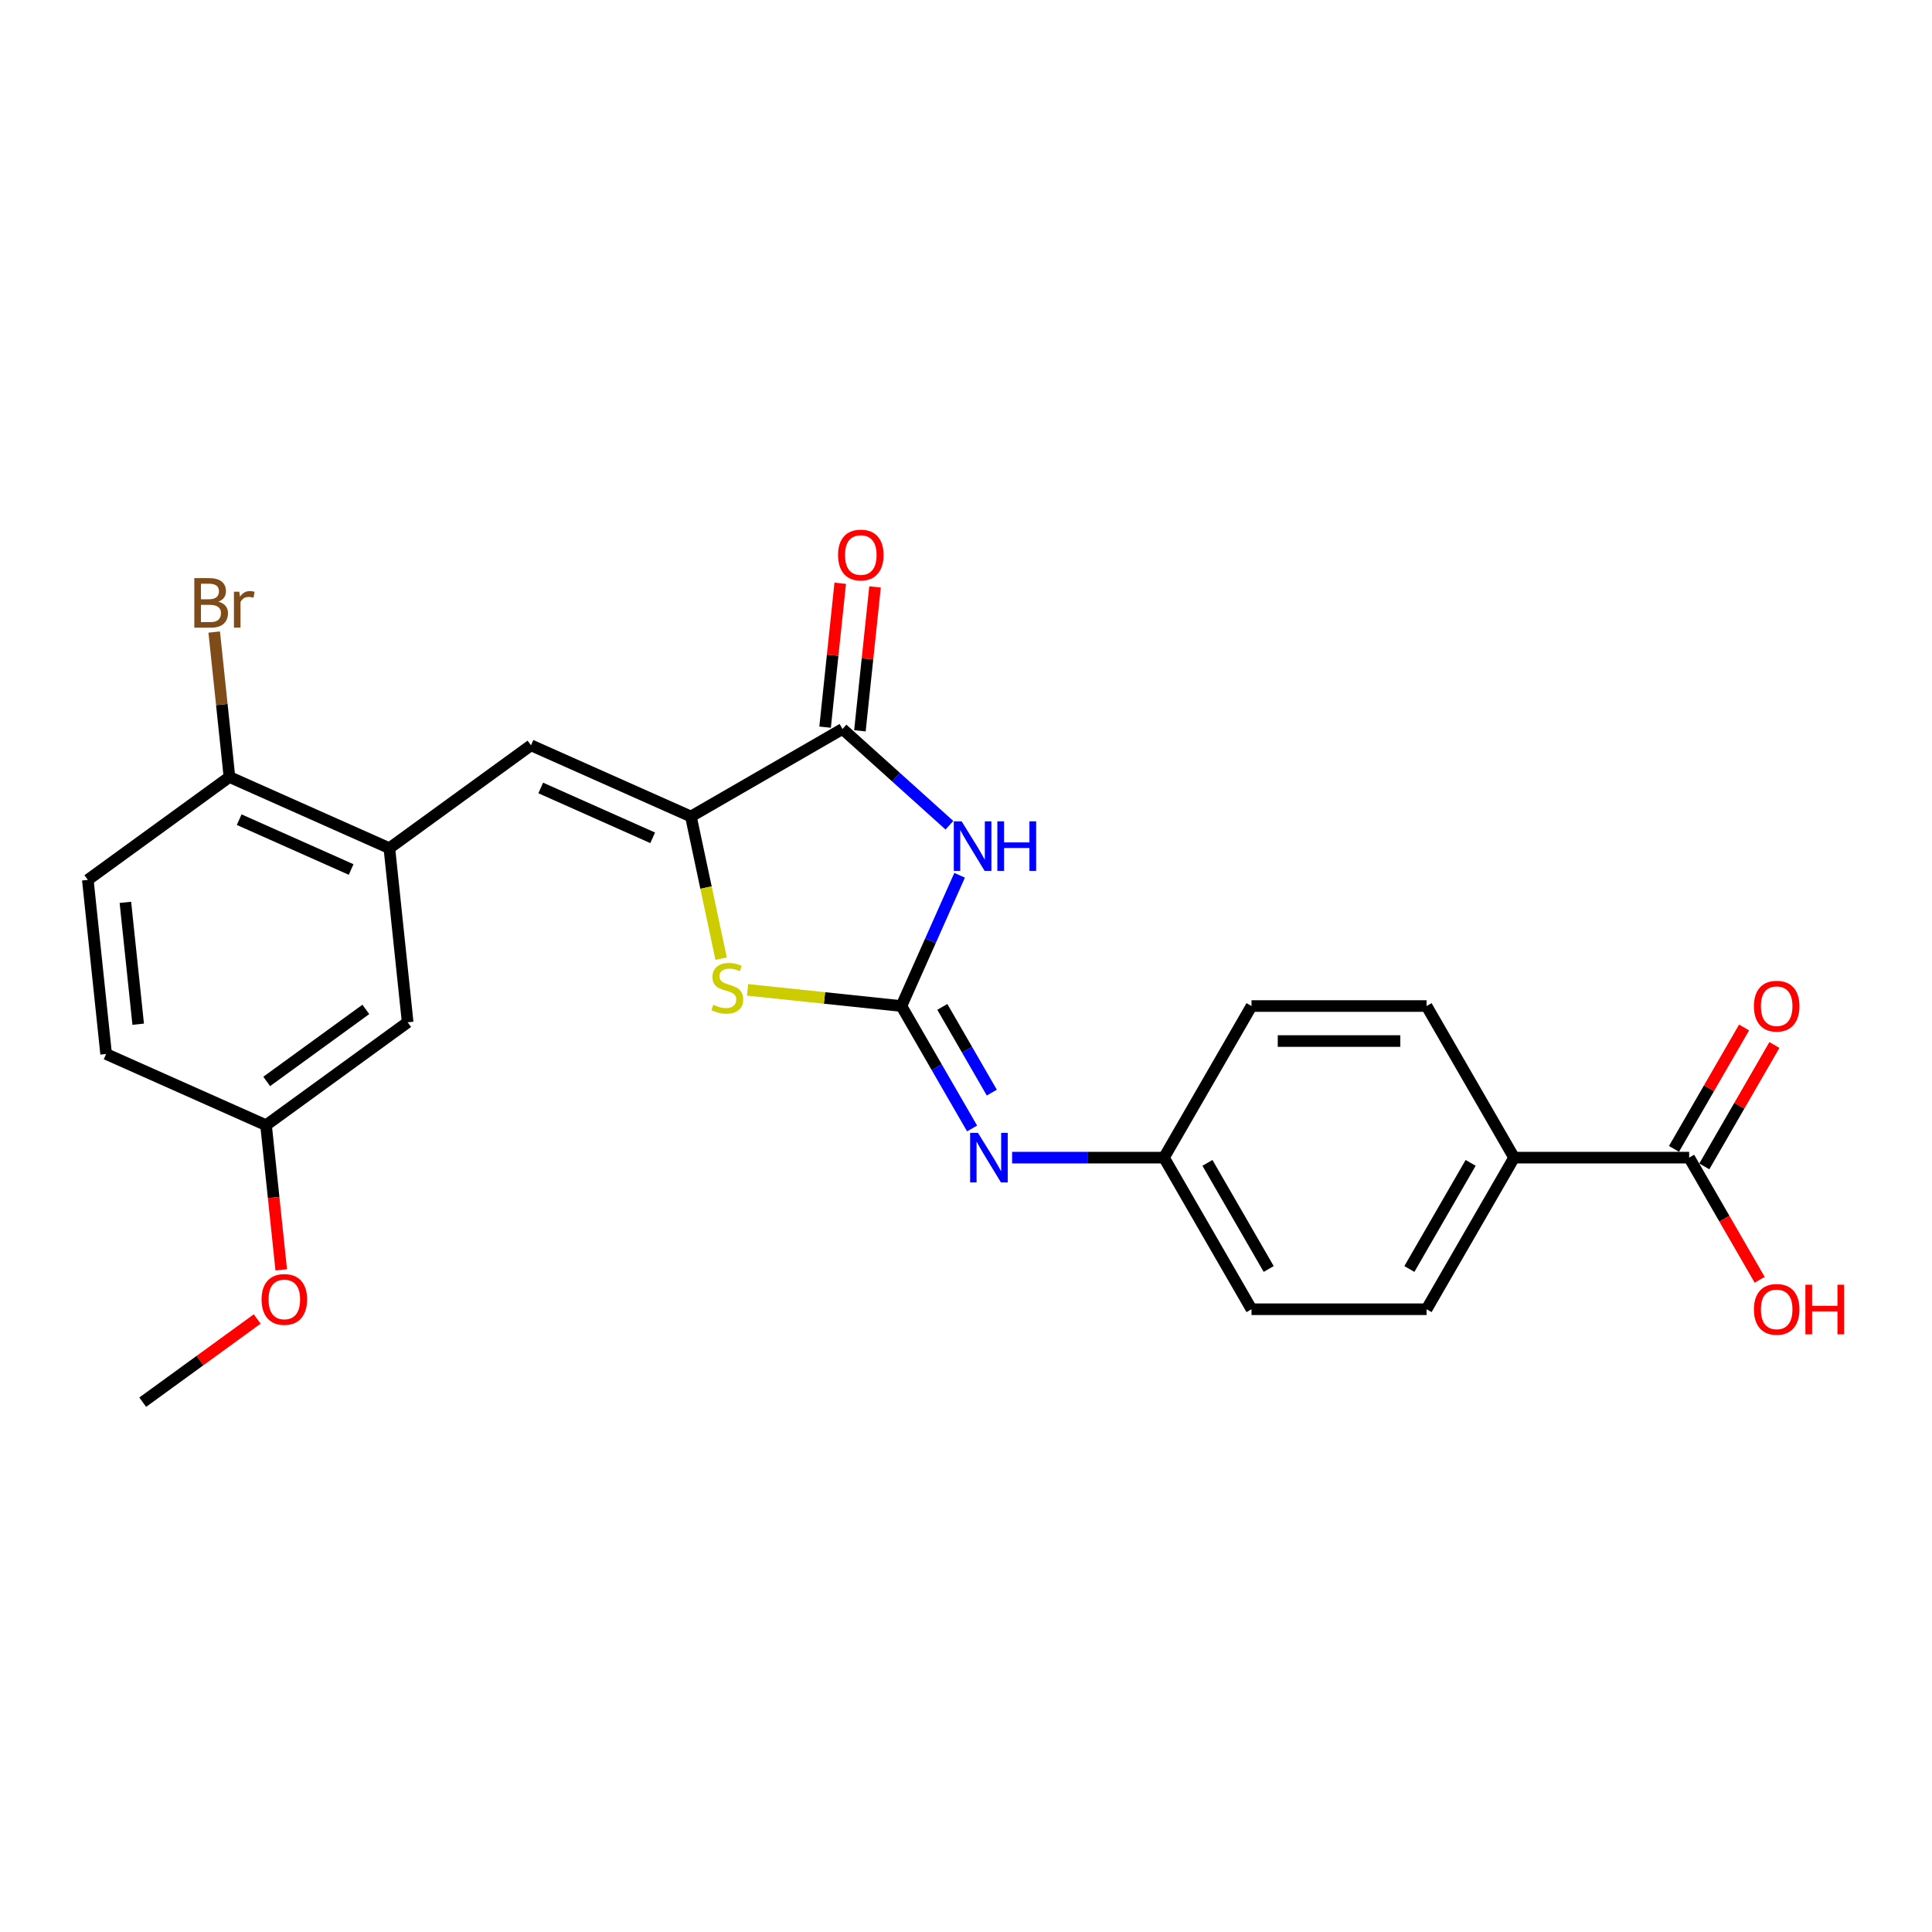 <?xml version='1.0' encoding='iso-8859-1'?>
<svg version='1.1' baseProfile='full'
              xmlns='http://www.w3.org/2000/svg'
                      xmlns:rdkit='http://www.rdkit.org/xml'
                      xmlns:xlink='http://www.w3.org/1999/xlink'
                  xml:space='preserve'
width='1000px' height='1000px' viewBox='0 0 1000 1000'>
<!-- END OF HEADER -->
<rect style='opacity:1.0;fill:#FFFFFF;stroke:none' width='1000' height='1000' x='0' y='0'> </rect>
<path class='bond-0' d='M 466.564,520.723 L 481.63,486.883' style='fill:none;fill-rule:evenodd;stroke:#000000;stroke-width:6px;stroke-linecap:butt;stroke-linejoin:miter;stroke-opacity:1' />
<path class='bond-0' d='M 481.63,486.883 L 496.696,453.043' style='fill:none;fill-rule:evenodd;stroke:#0000FF;stroke-width:6px;stroke-linecap:butt;stroke-linejoin:miter;stroke-opacity:1' />
<path class='bond-3' d='M 466.564,520.723 L 426.754,516.539' style='fill:none;fill-rule:evenodd;stroke:#000000;stroke-width:6px;stroke-linecap:butt;stroke-linejoin:miter;stroke-opacity:1' />
<path class='bond-3' d='M 426.754,516.539 L 386.944,512.354' style='fill:none;fill-rule:evenodd;stroke:#CCCC00;stroke-width:6px;stroke-linecap:butt;stroke-linejoin:miter;stroke-opacity:1' />
<path class='bond-6' d='M 466.564,520.723 L 484.858,552.41' style='fill:none;fill-rule:evenodd;stroke:#000000;stroke-width:6px;stroke-linecap:butt;stroke-linejoin:miter;stroke-opacity:1' />
<path class='bond-6' d='M 484.858,552.41 L 503.153,584.097' style='fill:none;fill-rule:evenodd;stroke:#0000FF;stroke-width:6px;stroke-linecap:butt;stroke-linejoin:miter;stroke-opacity:1' />
<path class='bond-6' d='M 487.746,521.168 L 500.552,543.349' style='fill:none;fill-rule:evenodd;stroke:#000000;stroke-width:6px;stroke-linecap:butt;stroke-linejoin:miter;stroke-opacity:1' />
<path class='bond-6' d='M 500.552,543.349 L 513.358,565.53' style='fill:none;fill-rule:evenodd;stroke:#0000FF;stroke-width:6px;stroke-linecap:butt;stroke-linejoin:miter;stroke-opacity:1' />
<path class='bond-2' d='M 491.421,427.146 L 463.751,402.232' style='fill:none;fill-rule:evenodd;stroke:#0000FF;stroke-width:6px;stroke-linecap:butt;stroke-linejoin:miter;stroke-opacity:1' />
<path class='bond-2' d='M 463.751,402.232 L 436.082,377.319' style='fill:none;fill-rule:evenodd;stroke:#000000;stroke-width:6px;stroke-linecap:butt;stroke-linejoin:miter;stroke-opacity:1' />
<path class='bond-1' d='M 357.613,422.623 L 365.431,459.408' style='fill:none;fill-rule:evenodd;stroke:#000000;stroke-width:6px;stroke-linecap:butt;stroke-linejoin:miter;stroke-opacity:1' />
<path class='bond-1' d='M 365.431,459.408 L 373.25,496.192' style='fill:none;fill-rule:evenodd;stroke:#CCCC00;stroke-width:6px;stroke-linecap:butt;stroke-linejoin:miter;stroke-opacity:1' />
<path class='bond-4' d='M 357.613,422.623 L 274.838,385.769' style='fill:none;fill-rule:evenodd;stroke:#000000;stroke-width:6px;stroke-linecap:butt;stroke-linejoin:miter;stroke-opacity:1' />
<path class='bond-4' d='M 337.826,433.65 L 279.883,407.852' style='fill:none;fill-rule:evenodd;stroke:#000000;stroke-width:6px;stroke-linecap:butt;stroke-linejoin:miter;stroke-opacity:1' />
<path class='bond-25' d='M 357.613,422.623 L 436.082,377.319' style='fill:none;fill-rule:evenodd;stroke:#000000;stroke-width:6px;stroke-linecap:butt;stroke-linejoin:miter;stroke-opacity:1' />
<path class='bond-10' d='M 445.093,378.266 L 449.007,341.029' style='fill:none;fill-rule:evenodd;stroke:#000000;stroke-width:6px;stroke-linecap:butt;stroke-linejoin:miter;stroke-opacity:1' />
<path class='bond-10' d='M 449.007,341.029 L 452.921,303.792' style='fill:none;fill-rule:evenodd;stroke:#FF0000;stroke-width:6px;stroke-linecap:butt;stroke-linejoin:miter;stroke-opacity:1' />
<path class='bond-10' d='M 427.071,376.371 L 430.985,339.135' style='fill:none;fill-rule:evenodd;stroke:#000000;stroke-width:6px;stroke-linecap:butt;stroke-linejoin:miter;stroke-opacity:1' />
<path class='bond-10' d='M 430.985,339.135 L 434.898,301.898' style='fill:none;fill-rule:evenodd;stroke:#FF0000;stroke-width:6px;stroke-linecap:butt;stroke-linejoin:miter;stroke-opacity:1' />
<path class='bond-5' d='M 274.838,385.769 L 201.534,439.027' style='fill:none;fill-rule:evenodd;stroke:#000000;stroke-width:6px;stroke-linecap:butt;stroke-linejoin:miter;stroke-opacity:1' />
<path class='bond-9' d='M 201.534,439.027 L 118.758,402.174' style='fill:none;fill-rule:evenodd;stroke:#000000;stroke-width:6px;stroke-linecap:butt;stroke-linejoin:miter;stroke-opacity:1' />
<path class='bond-9' d='M 181.747,450.054 L 123.804,424.257' style='fill:none;fill-rule:evenodd;stroke:#000000;stroke-width:6px;stroke-linecap:butt;stroke-linejoin:miter;stroke-opacity:1' />
<path class='bond-11' d='M 201.534,439.027 L 211.005,529.14' style='fill:none;fill-rule:evenodd;stroke:#000000;stroke-width:6px;stroke-linecap:butt;stroke-linejoin:miter;stroke-opacity:1' />
<path class='bond-13' d='M 523.864,599.192 L 563.17,599.192' style='fill:none;fill-rule:evenodd;stroke:#0000FF;stroke-width:6px;stroke-linecap:butt;stroke-linejoin:miter;stroke-opacity:1' />
<path class='bond-13' d='M 563.17,599.192 L 602.476,599.192' style='fill:none;fill-rule:evenodd;stroke:#000000;stroke-width:6px;stroke-linecap:butt;stroke-linejoin:miter;stroke-opacity:1' />
<path class='bond-7' d='M 874.302,599.192 L 783.694,599.192' style='fill:none;fill-rule:evenodd;stroke:#000000;stroke-width:6px;stroke-linecap:butt;stroke-linejoin:miter;stroke-opacity:1' />
<path class='bond-12' d='M 882.149,603.723 L 900.287,572.307' style='fill:none;fill-rule:evenodd;stroke:#000000;stroke-width:6px;stroke-linecap:butt;stroke-linejoin:miter;stroke-opacity:1' />
<path class='bond-12' d='M 900.287,572.307 L 918.424,540.892' style='fill:none;fill-rule:evenodd;stroke:#FF0000;stroke-width:6px;stroke-linecap:butt;stroke-linejoin:miter;stroke-opacity:1' />
<path class='bond-12' d='M 866.455,594.662 L 884.593,563.246' style='fill:none;fill-rule:evenodd;stroke:#000000;stroke-width:6px;stroke-linecap:butt;stroke-linejoin:miter;stroke-opacity:1' />
<path class='bond-12' d='M 884.593,563.246 L 902.731,531.831' style='fill:none;fill-rule:evenodd;stroke:#FF0000;stroke-width:6px;stroke-linecap:butt;stroke-linejoin:miter;stroke-opacity:1' />
<path class='bond-18' d='M 874.302,599.192 L 892.555,630.807' style='fill:none;fill-rule:evenodd;stroke:#000000;stroke-width:6px;stroke-linecap:butt;stroke-linejoin:miter;stroke-opacity:1' />
<path class='bond-18' d='M 892.555,630.807 L 910.808,662.421' style='fill:none;fill-rule:evenodd;stroke:#FF0000;stroke-width:6px;stroke-linecap:butt;stroke-linejoin:miter;stroke-opacity:1' />
<path class='bond-8' d='M 783.694,599.192 L 738.389,677.661' style='fill:none;fill-rule:evenodd;stroke:#000000;stroke-width:6px;stroke-linecap:butt;stroke-linejoin:miter;stroke-opacity:1' />
<path class='bond-8' d='M 761.204,601.902 L 729.491,656.83' style='fill:none;fill-rule:evenodd;stroke:#000000;stroke-width:6px;stroke-linecap:butt;stroke-linejoin:miter;stroke-opacity:1' />
<path class='bond-26' d='M 783.694,599.192 L 738.389,520.723' style='fill:none;fill-rule:evenodd;stroke:#000000;stroke-width:6px;stroke-linecap:butt;stroke-linejoin:miter;stroke-opacity:1' />
<path class='bond-16' d='M 118.758,402.174 L 45.455,455.432' style='fill:none;fill-rule:evenodd;stroke:#000000;stroke-width:6px;stroke-linecap:butt;stroke-linejoin:miter;stroke-opacity:1' />
<path class='bond-19' d='M 118.758,402.174 L 114.816,364.665' style='fill:none;fill-rule:evenodd;stroke:#000000;stroke-width:6px;stroke-linecap:butt;stroke-linejoin:miter;stroke-opacity:1' />
<path class='bond-19' d='M 114.816,364.665 L 110.874,327.157' style='fill:none;fill-rule:evenodd;stroke:#7F4C19;stroke-width:6px;stroke-linecap:butt;stroke-linejoin:miter;stroke-opacity:1' />
<path class='bond-17' d='M 211.005,529.14 L 137.701,582.398' style='fill:none;fill-rule:evenodd;stroke:#000000;stroke-width:6px;stroke-linecap:butt;stroke-linejoin:miter;stroke-opacity:1' />
<path class='bond-17' d='M 189.358,522.468 L 138.045,559.749' style='fill:none;fill-rule:evenodd;stroke:#000000;stroke-width:6px;stroke-linecap:butt;stroke-linejoin:miter;stroke-opacity:1' />
<path class='bond-20' d='M 602.476,599.192 L 647.781,520.723' style='fill:none;fill-rule:evenodd;stroke:#000000;stroke-width:6px;stroke-linecap:butt;stroke-linejoin:miter;stroke-opacity:1' />
<path class='bond-21' d='M 602.476,599.192 L 647.781,677.661' style='fill:none;fill-rule:evenodd;stroke:#000000;stroke-width:6px;stroke-linecap:butt;stroke-linejoin:miter;stroke-opacity:1' />
<path class='bond-21' d='M 624.966,601.902 L 656.679,656.83' style='fill:none;fill-rule:evenodd;stroke:#000000;stroke-width:6px;stroke-linecap:butt;stroke-linejoin:miter;stroke-opacity:1' />
<path class='bond-14' d='M 738.389,677.661 L 647.781,677.661' style='fill:none;fill-rule:evenodd;stroke:#000000;stroke-width:6px;stroke-linecap:butt;stroke-linejoin:miter;stroke-opacity:1' />
<path class='bond-15' d='M 738.389,520.723 L 647.781,520.723' style='fill:none;fill-rule:evenodd;stroke:#000000;stroke-width:6px;stroke-linecap:butt;stroke-linejoin:miter;stroke-opacity:1' />
<path class='bond-15' d='M 724.798,538.844 L 661.372,538.844' style='fill:none;fill-rule:evenodd;stroke:#000000;stroke-width:6px;stroke-linecap:butt;stroke-linejoin:miter;stroke-opacity:1' />
<path class='bond-27' d='M 45.455,455.432 L 54.926,545.544' style='fill:none;fill-rule:evenodd;stroke:#000000;stroke-width:6px;stroke-linecap:butt;stroke-linejoin:miter;stroke-opacity:1' />
<path class='bond-27' d='M 64.898,467.055 L 71.528,530.133' style='fill:none;fill-rule:evenodd;stroke:#000000;stroke-width:6px;stroke-linecap:butt;stroke-linejoin:miter;stroke-opacity:1' />
<path class='bond-22' d='M 137.701,582.398 L 54.926,545.544' style='fill:none;fill-rule:evenodd;stroke:#000000;stroke-width:6px;stroke-linecap:butt;stroke-linejoin:miter;stroke-opacity:1' />
<path class='bond-23' d='M 137.701,582.398 L 141.636,619.834' style='fill:none;fill-rule:evenodd;stroke:#000000;stroke-width:6px;stroke-linecap:butt;stroke-linejoin:miter;stroke-opacity:1' />
<path class='bond-23' d='M 141.636,619.834 L 145.57,657.27' style='fill:none;fill-rule:evenodd;stroke:#FF0000;stroke-width:6px;stroke-linecap:butt;stroke-linejoin:miter;stroke-opacity:1' />
<path class='bond-24' d='M 133.128,682.714 L 103.498,704.242' style='fill:none;fill-rule:evenodd;stroke:#FF0000;stroke-width:6px;stroke-linecap:butt;stroke-linejoin:miter;stroke-opacity:1' />
<path class='bond-24' d='M 103.498,704.242 L 73.868,725.769' style='fill:none;fill-rule:evenodd;stroke:#000000;stroke-width:6px;stroke-linecap:butt;stroke-linejoin:miter;stroke-opacity:1' />
<path  class='atom-1' d='M 497.745 425.117
L 506.154 438.709
Q 506.987 440.05, 508.328 442.478
Q 509.669 444.906, 509.742 445.051
L 509.742 425.117
L 513.149 425.117
L 513.149 450.778
L 509.633 450.778
L 500.609 435.918
Q 499.557 434.178, 498.434 432.185
Q 497.347 430.191, 497.02 429.575
L 497.02 450.778
L 493.686 450.778
L 493.686 425.117
L 497.745 425.117
' fill='#0000FF'/>
<path  class='atom-1' d='M 516.229 425.117
L 519.709 425.117
L 519.709 436.027
L 532.829 436.027
L 532.829 425.117
L 536.308 425.117
L 536.308 450.778
L 532.829 450.778
L 532.829 438.926
L 519.709 438.926
L 519.709 450.778
L 516.229 450.778
L 516.229 425.117
' fill='#0000FF'/>
<path  class='atom-4' d='M 369.203 520.059
Q 369.493 520.167, 370.689 520.675
Q 371.885 521.182, 373.189 521.508
Q 374.53 521.798, 375.835 521.798
Q 378.263 521.798, 379.677 520.639
Q 381.09 519.443, 381.09 517.377
Q 381.09 515.963, 380.366 515.093
Q 379.677 514.223, 378.59 513.752
Q 377.502 513.281, 375.69 512.738
Q 373.407 512.049, 372.03 511.396
Q 370.689 510.744, 369.71 509.367
Q 368.768 507.99, 368.768 505.67
Q 368.768 502.444, 370.942 500.451
Q 373.153 498.458, 377.502 498.458
Q 380.474 498.458, 383.845 499.871
L 383.011 502.662
Q 379.931 501.393, 377.611 501.393
Q 375.11 501.393, 373.733 502.444
Q 372.356 503.459, 372.392 505.235
Q 372.392 506.612, 373.081 507.446
Q 373.805 508.28, 374.82 508.751
Q 375.871 509.222, 377.611 509.766
Q 379.931 510.49, 381.308 511.215
Q 382.685 511.94, 383.664 513.426
Q 384.679 514.876, 384.679 517.377
Q 384.679 520.929, 382.286 522.849
Q 379.931 524.734, 375.98 524.734
Q 373.697 524.734, 371.957 524.227
Q 370.254 523.756, 368.224 522.922
L 369.203 520.059
' fill='#CCCC00'/>
<path  class='atom-7' d='M 506.196 586.362
L 514.604 599.953
Q 515.438 601.294, 516.779 603.723
Q 518.12 606.151, 518.192 606.296
L 518.192 586.362
L 521.599 586.362
L 521.599 612.022
L 518.084 612.022
L 509.059 597.162
Q 508.008 595.423, 506.884 593.429
Q 505.797 591.436, 505.471 590.82
L 505.471 612.022
L 502.136 612.022
L 502.136 586.362
L 506.196 586.362
' fill='#0000FF'/>
<path  class='atom-11' d='M 433.774 287.279
Q 433.774 281.117, 436.819 277.674
Q 439.863 274.231, 445.553 274.231
Q 451.243 274.231, 454.288 277.674
Q 457.332 281.117, 457.332 287.279
Q 457.332 293.513, 454.252 297.065
Q 451.171 300.58, 445.553 300.58
Q 439.899 300.58, 436.819 297.065
Q 433.774 293.549, 433.774 287.279
M 445.553 297.681
Q 449.468 297.681, 451.57 295.071
Q 453.708 292.425, 453.708 287.279
Q 453.708 282.241, 451.57 279.704
Q 449.468 277.131, 445.553 277.131
Q 441.639 277.131, 439.501 279.668
Q 437.398 282.205, 437.398 287.279
Q 437.398 292.462, 439.501 295.071
Q 441.639 297.681, 445.553 297.681
' fill='#FF0000'/>
<path  class='atom-13' d='M 907.828 520.795
Q 907.828 514.634, 910.872 511.191
Q 913.917 507.748, 919.607 507.748
Q 925.297 507.748, 928.341 511.191
Q 931.386 514.634, 931.386 520.795
Q 931.386 527.029, 928.305 530.581
Q 925.224 534.097, 919.607 534.097
Q 913.953 534.097, 910.872 530.581
Q 907.828 527.065, 907.828 520.795
M 919.607 531.197
Q 923.521 531.197, 925.623 528.588
Q 927.762 525.942, 927.762 520.795
Q 927.762 515.757, 925.623 513.22
Q 923.521 510.647, 919.607 510.647
Q 915.692 510.647, 913.554 513.184
Q 911.452 515.721, 911.452 520.795
Q 911.452 525.978, 913.554 528.588
Q 915.692 531.197, 919.607 531.197
' fill='#FF0000'/>
<path  class='atom-19' d='M 907.828 677.734
Q 907.828 671.573, 910.872 668.129
Q 913.917 664.686, 919.607 664.686
Q 925.297 664.686, 928.341 668.129
Q 931.386 671.573, 931.386 677.734
Q 931.386 683.968, 928.305 687.52
Q 925.224 691.035, 919.607 691.035
Q 913.953 691.035, 910.872 687.52
Q 907.828 684.004, 907.828 677.734
M 919.607 688.136
Q 923.521 688.136, 925.623 685.526
Q 927.762 682.881, 927.762 677.734
Q 927.762 672.696, 925.623 670.159
Q 923.521 667.586, 919.607 667.586
Q 915.692 667.586, 913.554 670.123
Q 911.452 672.66, 911.452 677.734
Q 911.452 682.917, 913.554 685.526
Q 915.692 688.136, 919.607 688.136
' fill='#FF0000'/>
<path  class='atom-19' d='M 934.467 664.976
L 937.946 664.976
L 937.946 675.886
L 951.066 675.886
L 951.066 664.976
L 954.545 664.976
L 954.545 690.637
L 951.066 690.637
L 951.066 678.785
L 937.946 678.785
L 937.946 690.637
L 934.467 690.637
L 934.467 664.976
' fill='#FF0000'/>
<path  class='atom-20' d='M 113.038 311.409
Q 115.503 312.098, 116.735 313.62
Q 118.004 315.106, 118.004 317.317
Q 118.004 320.868, 115.721 322.898
Q 113.473 324.892, 109.197 324.892
L 100.571 324.892
L 100.571 299.231
L 108.146 299.231
Q 112.531 299.231, 114.742 301.007
Q 116.953 302.783, 116.953 306.045
Q 116.953 309.923, 113.038 311.409
M 104.014 302.131
L 104.014 310.177
L 108.146 310.177
Q 110.683 310.177, 111.987 309.162
Q 113.328 308.111, 113.328 306.045
Q 113.328 302.131, 108.146 302.131
L 104.014 302.131
M 109.197 321.992
Q 111.697 321.992, 113.038 320.796
Q 114.38 319.6, 114.38 317.317
Q 114.38 315.214, 112.894 314.163
Q 111.444 313.076, 108.653 313.076
L 104.014 313.076
L 104.014 321.992
L 109.197 321.992
' fill='#7F4C19'/>
<path  class='atom-20' d='M 123.839 306.262
L 124.238 308.836
Q 126.195 305.936, 129.384 305.936
Q 130.399 305.936, 131.776 306.299
L 131.233 309.343
Q 129.674 308.981, 128.804 308.981
Q 127.282 308.981, 126.267 309.597
Q 125.289 310.177, 124.491 311.59
L 124.491 324.892
L 121.085 324.892
L 121.085 306.262
L 123.839 306.262
' fill='#7F4C19'/>
<path  class='atom-24' d='M 135.393 672.583
Q 135.393 666.422, 138.437 662.978
Q 141.482 659.535, 147.172 659.535
Q 152.862 659.535, 155.907 662.978
Q 158.951 666.422, 158.951 672.583
Q 158.951 678.817, 155.87 682.369
Q 152.79 685.884, 147.172 685.884
Q 141.518 685.884, 138.437 682.369
Q 135.393 678.853, 135.393 672.583
M 147.172 682.985
Q 151.086 682.985, 153.188 680.375
Q 155.327 677.73, 155.327 672.583
Q 155.327 667.545, 153.188 665.008
Q 151.086 662.435, 147.172 662.435
Q 143.258 662.435, 141.119 664.972
Q 139.017 667.509, 139.017 672.583
Q 139.017 677.766, 141.119 680.375
Q 143.258 682.985, 147.172 682.985
' fill='#FF0000'/>
</svg>
